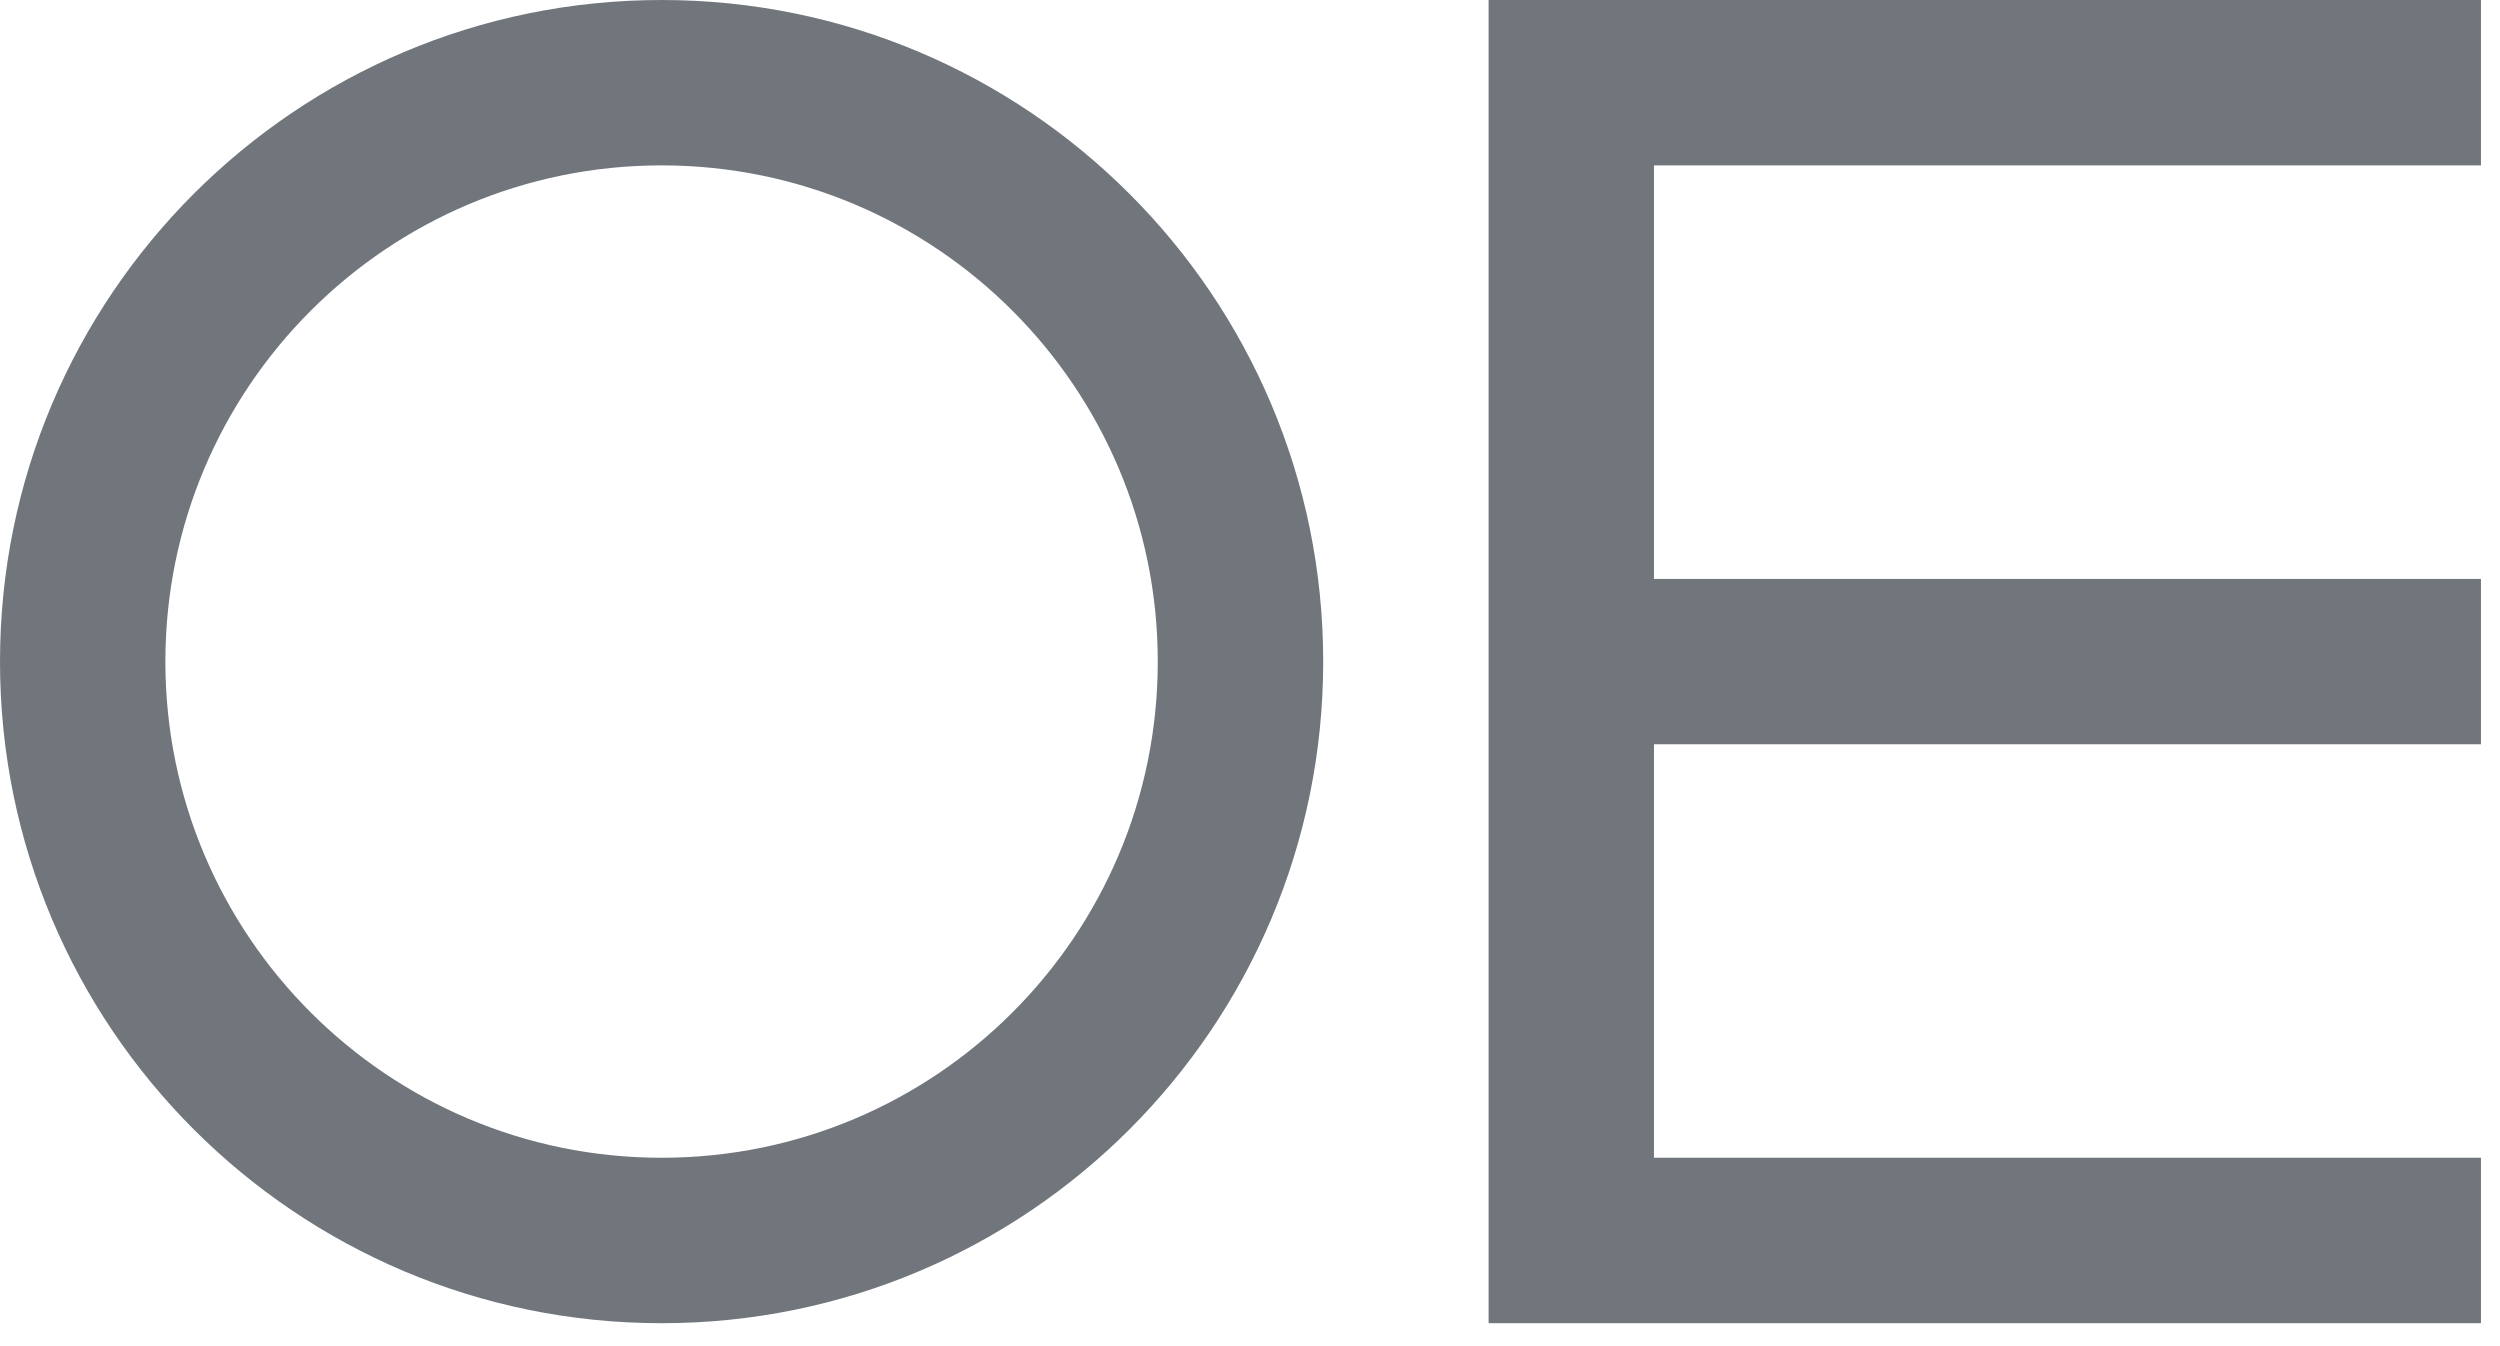 <svg xmlns="http://www.w3.org/2000/svg" width="39" height="21" viewBox="0 0 39 21" fill="none"><path fill-rule="evenodd" clip-rule="evenodd" d="M10.321 18.061C14.596 18.061 18.061 14.596 18.061 10.321C18.061 6.046 14.596 2.58 10.321 2.58C6.046 2.58 2.58 6.046 2.58 10.321C2.58 14.596 6.046 18.061 10.321 18.061ZM10.321 20.642C16.021 20.642 20.642 16.021 20.642 10.321C20.642 4.621 16.021 0 10.321 0C4.621 0 0 4.621 0 10.321C0 16.021 4.621 20.642 10.321 20.642ZM23.222 0H24.512H38.703V2.58H25.802V9.031H38.703V11.611H25.802V18.061H38.703V20.642H24.512H23.222V19.352V11.611V9.031V1.29V0Z" fill="#71767D"></path></svg>